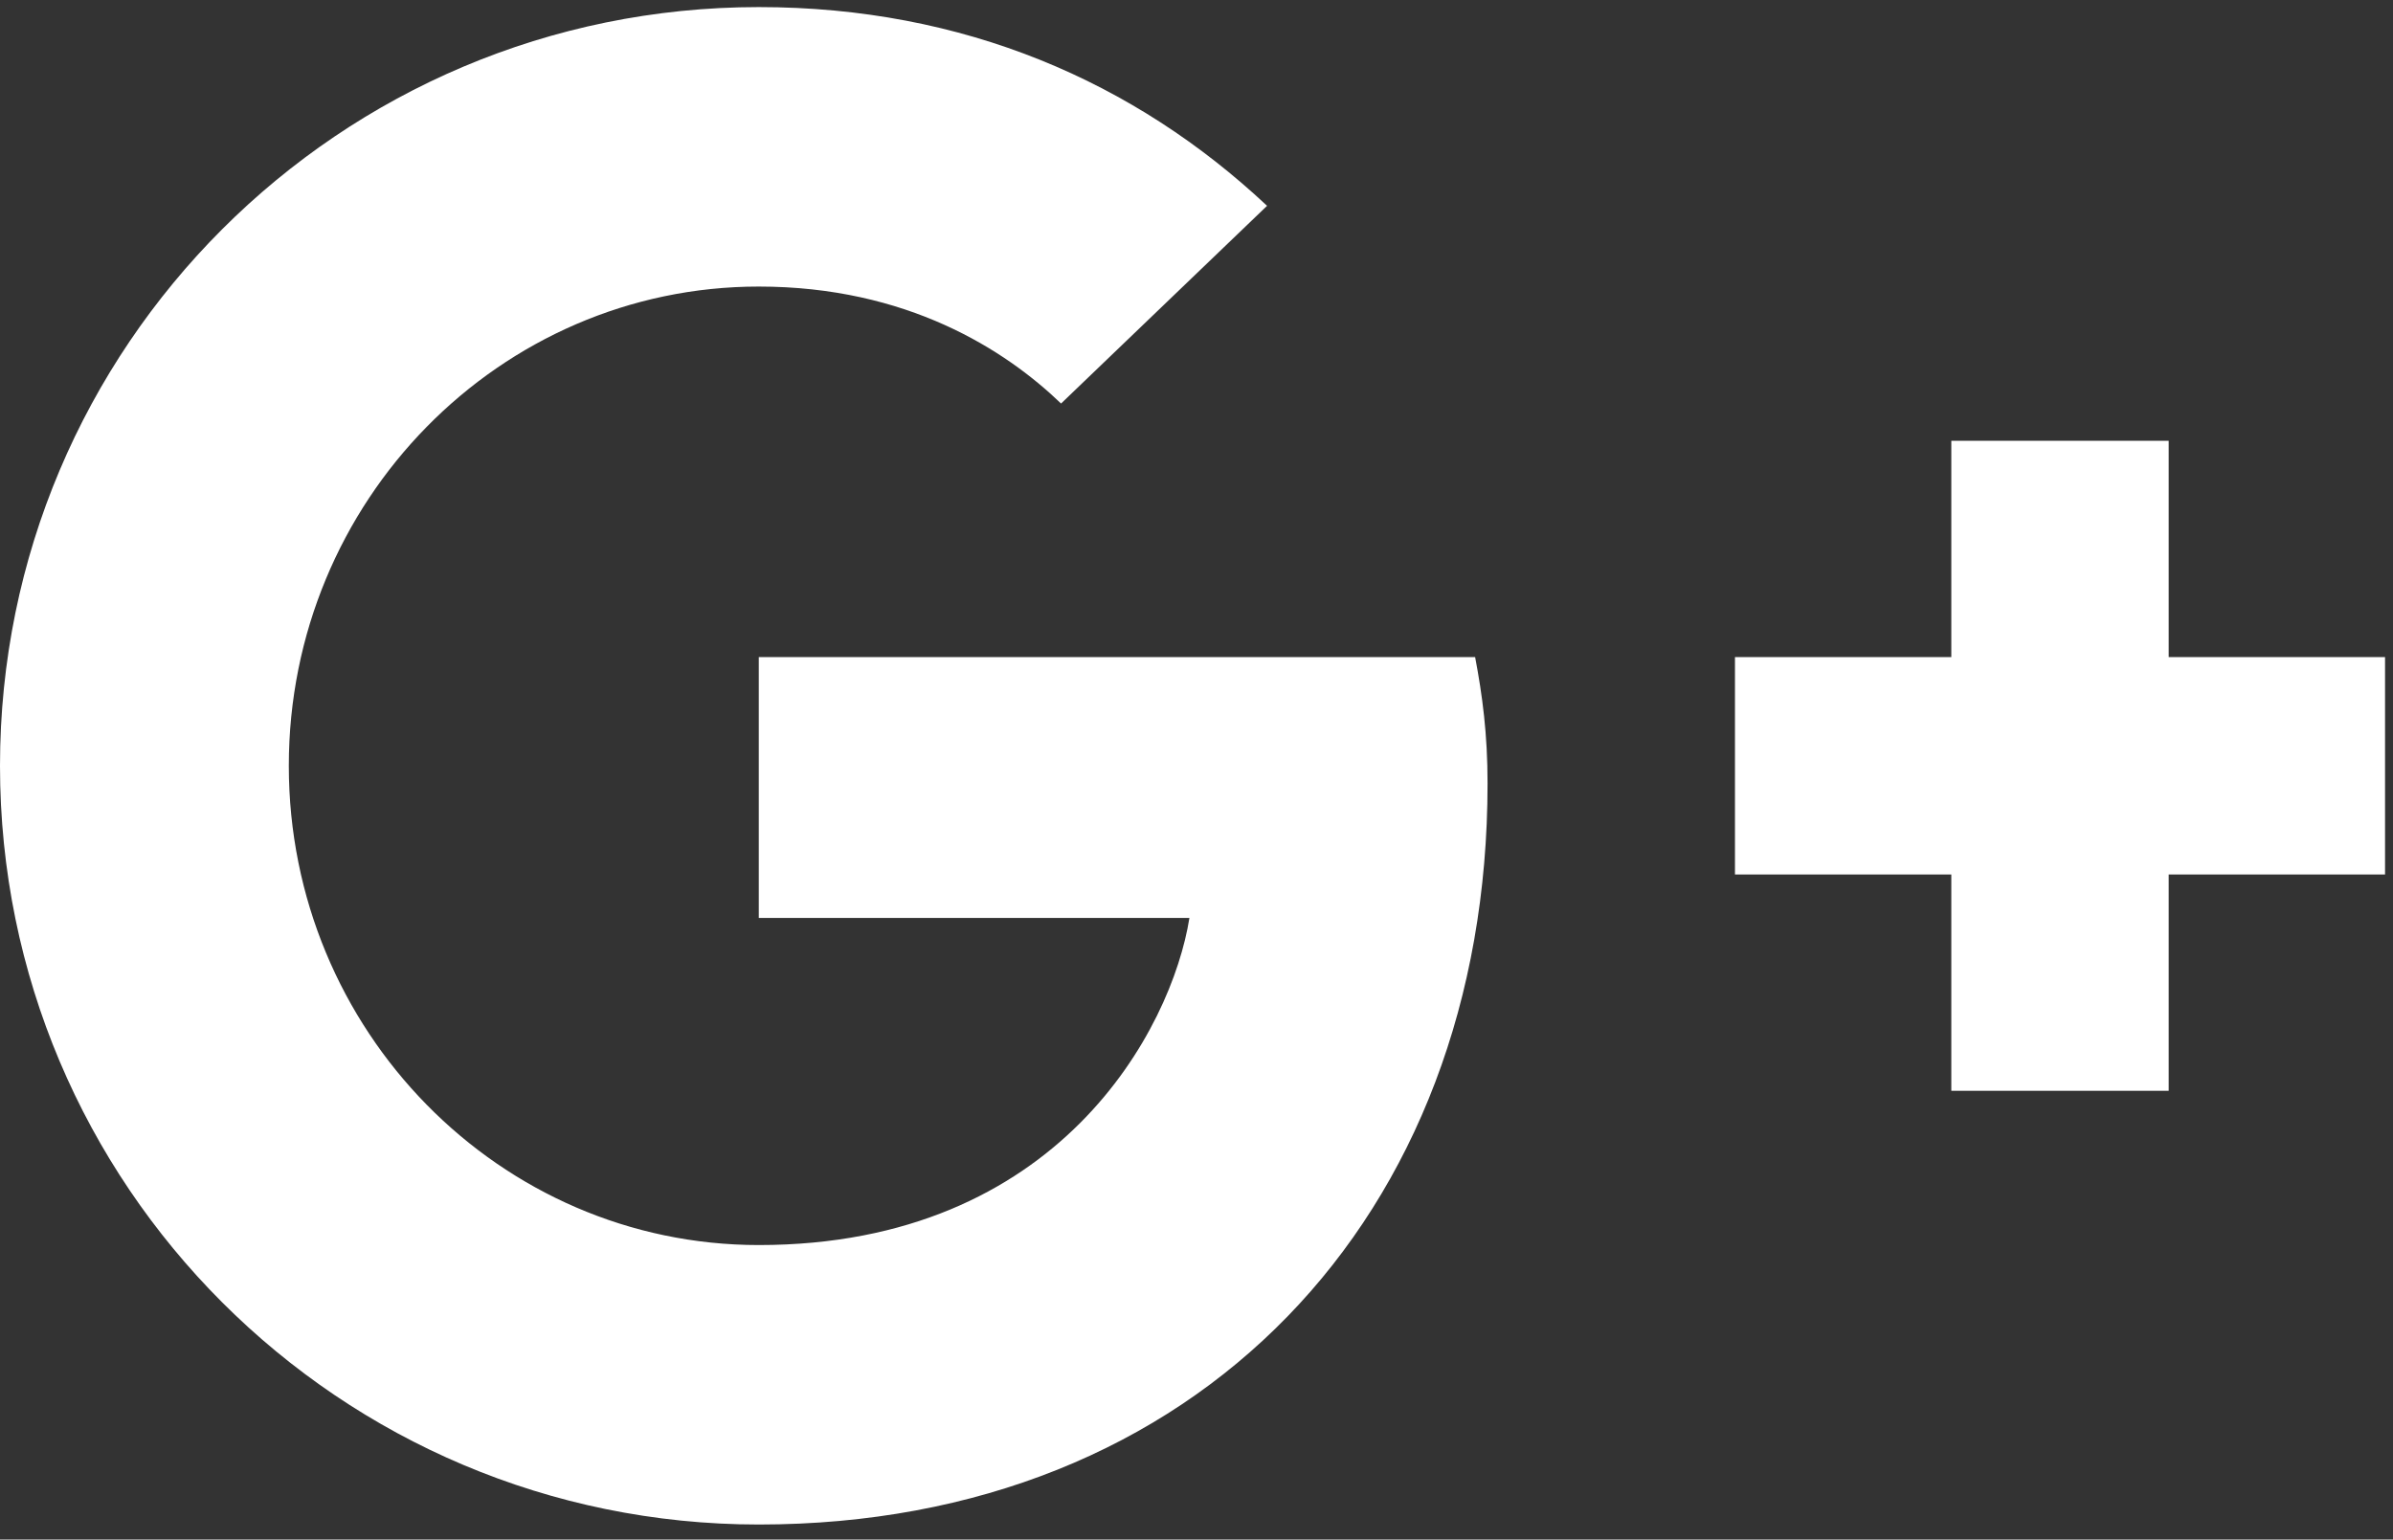 <svg width="129" height="83" viewBox="0 0 129 83" version="1.1" xmlns="http://www.w3.org/2000/svg" xmlns:xlink="http://www.w3.org/1999/xlink">
<rect x="0" y="0" width="129" height="83" fill="#333333" stroke="none"/>
<title>&#239;&#131;&#149;</title>
<desc>Created using Figma</desc>
<g id="Canvas" transform="translate(423 -668)">
<g id="&#239;&#131;&#149;">
<use xlink:href="#path0_fill" transform="translate(-423 659)" fill="#FFFFFF"/>
</g>
</g>
<defs>
<path id="path0_fill" d="M 80.19 51.234C 80.19 48.556 79.911 46.491 79.52 44.426L 40.904 44.426L 40.904 58.489L 64.118 58.489C 63.17 64.46 57.087 76.123 40.904 76.123C 26.953 76.123 15.569 64.571 15.569 50.286C 15.569 36 26.953 24.449 40.904 24.449C 48.884 24.449 54.185 27.853 57.199 30.755L 68.304 20.096C 61.161 13.4 51.953 9.382 40.904 9.382C 18.304 9.382 0 27.685 0 50.286C 0 72.886 18.304 91.19 40.904 91.19C 64.509 91.19 80.19 74.616 80.19 51.234ZM 128.571 44.426L 116.908 44.426L 116.908 32.763L 105.19 32.763L 105.19 44.426L 93.527 44.426L 93.527 56.145L 105.19 56.145L 105.19 67.808L 116.908 67.808L 116.908 56.145L 128.571 56.145L 128.571 44.426Z"/>
</defs>
</svg>
